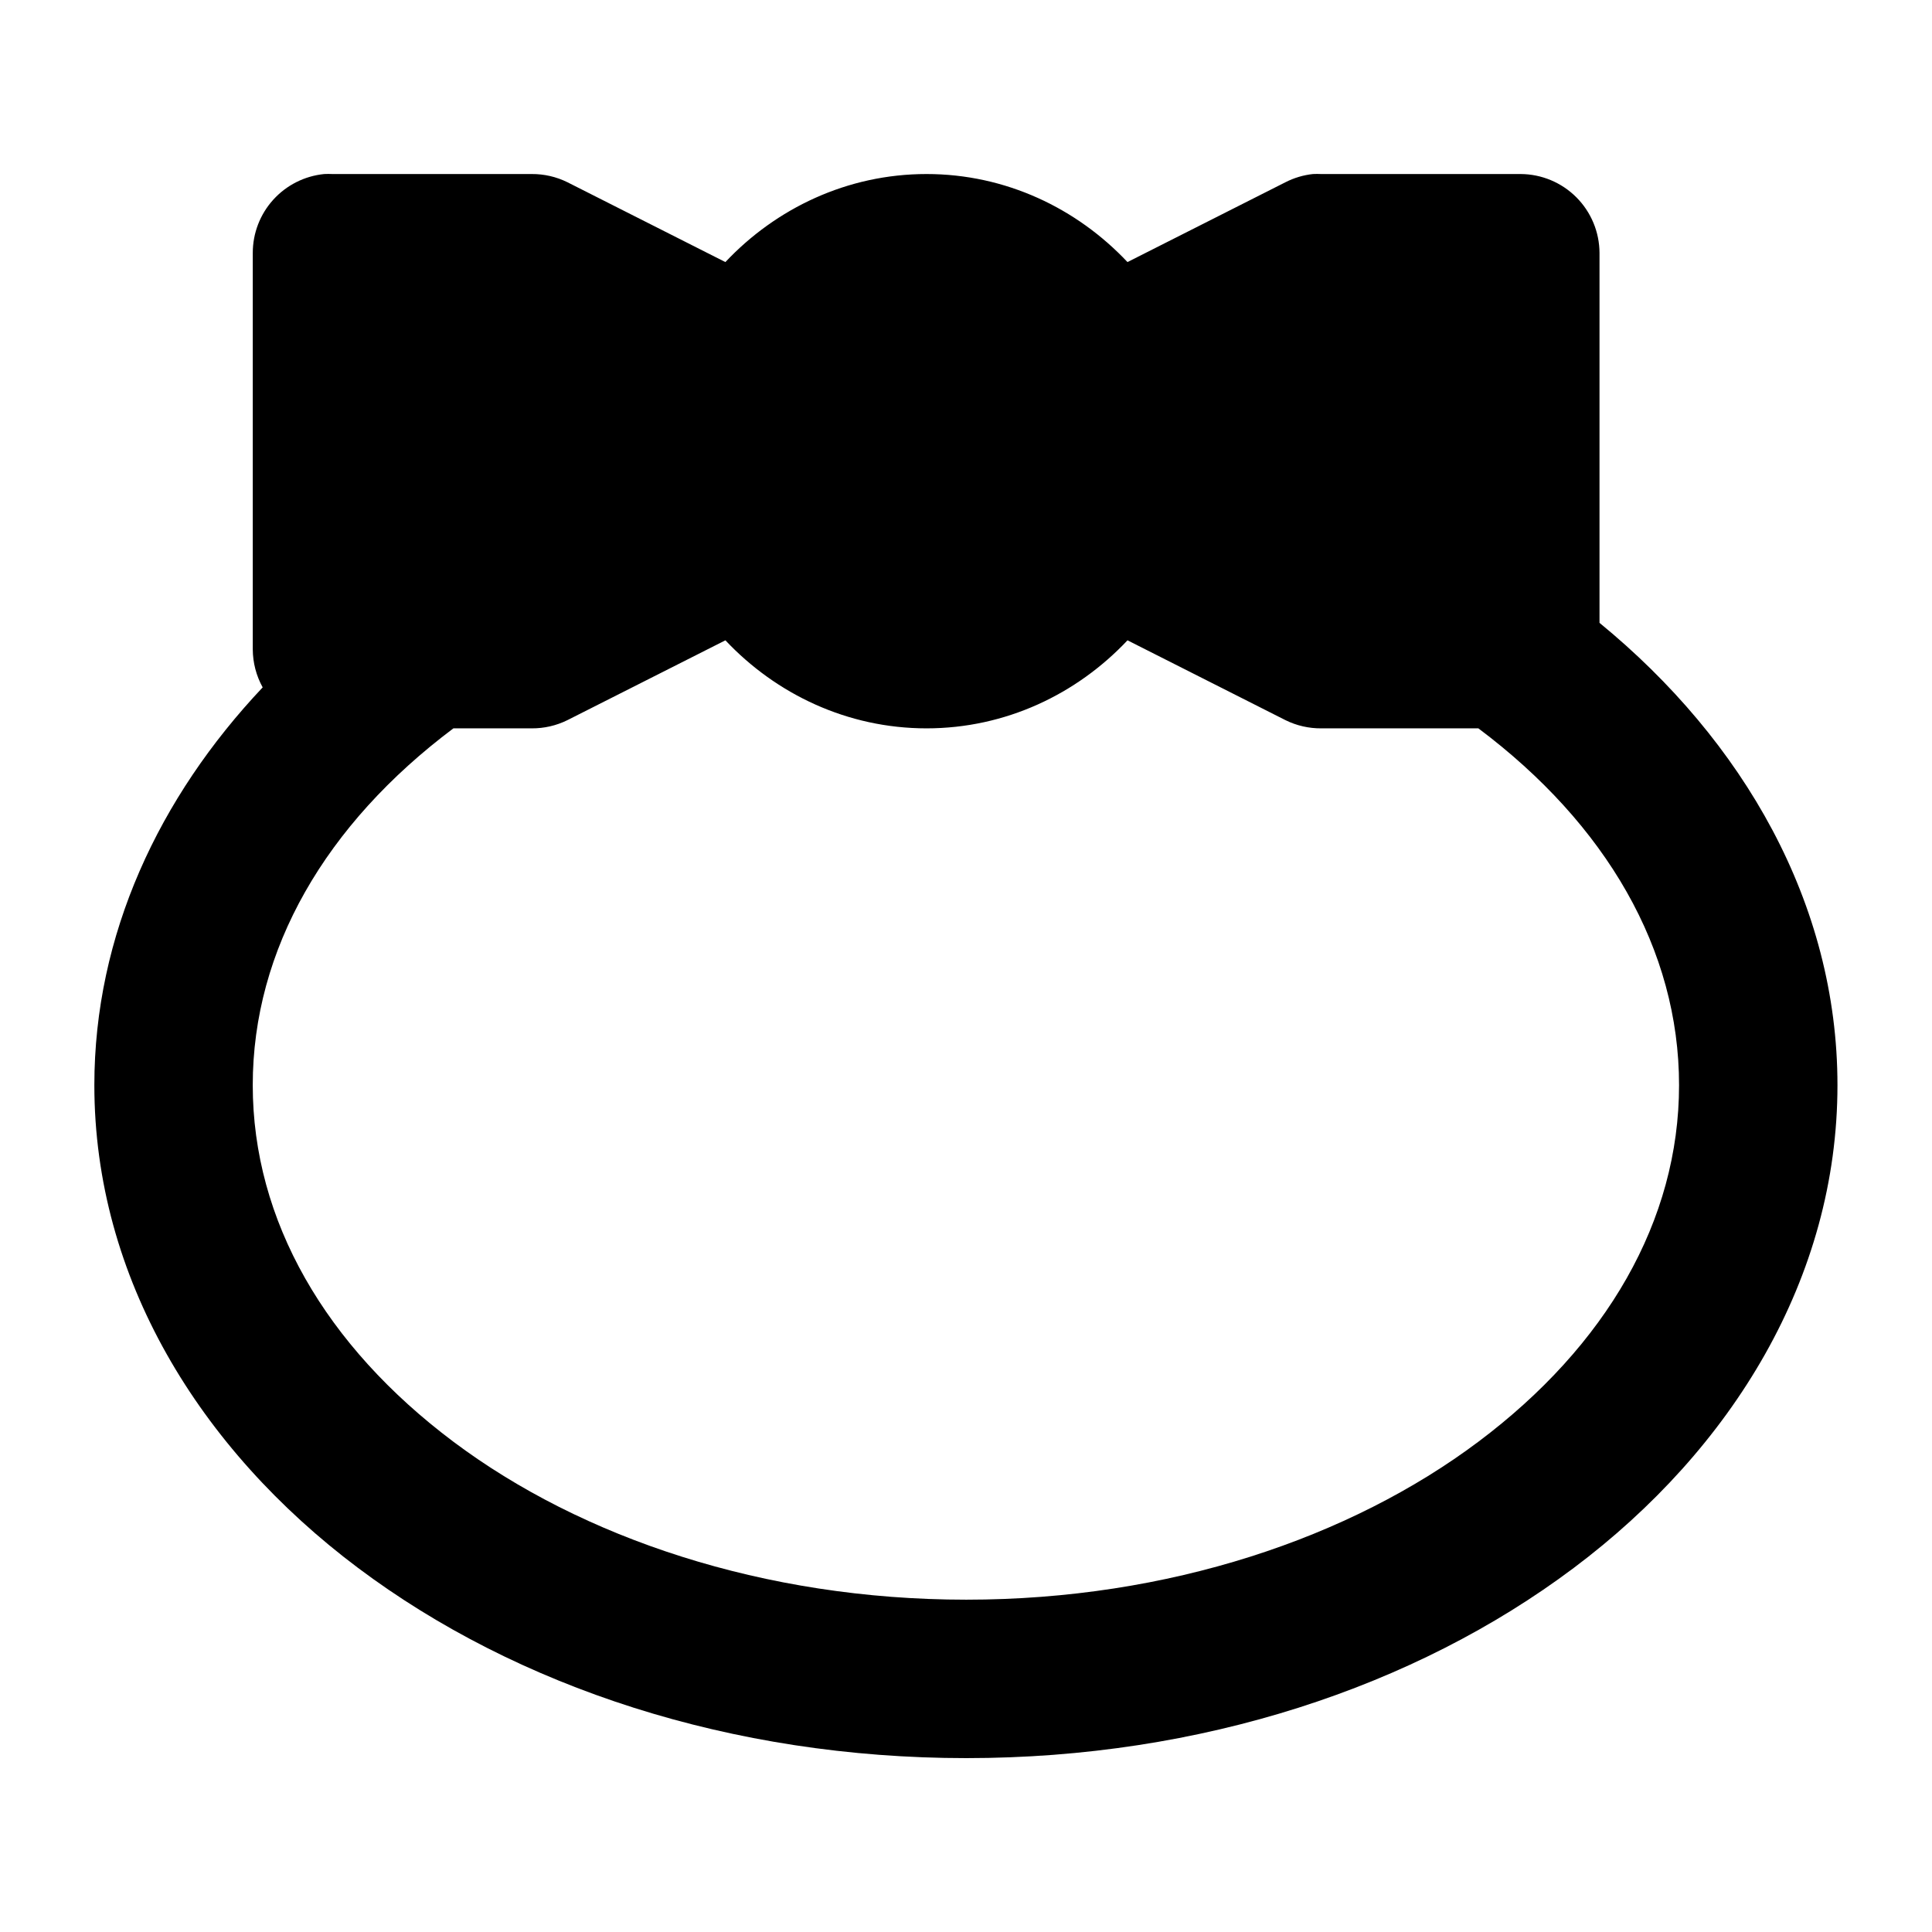 <?xml version="1.0" encoding="UTF-8"?>
<!-- The Best Svg Icon site in the world: iconSvg.co, Visit us! https://iconsvg.co -->
<svg fill="#000000" width="800px" height="800px" version="1.1" viewBox="144 144 512 512" xmlns="http://www.w3.org/2000/svg">
 <g fill-rule="evenodd">
  <path d="m229.93 190.12c-5.191 0.512-10.004 2.934-13.508 6.801-3.5 3.863-5.438 8.895-5.434 14.109v105.09c0.02 3.516 0.922 6.969 2.625 10.043-27.488 29.121-44.609 65.543-44.609 105.41 0 51.035 27.816 96.395 69.906 127.96 42.086 31.566 98.949 50.387 161.17 50.387 62.223 0 118.88-18.82 160.96-50.387s69.906-76.926 69.906-127.96c0-48.145-24.93-91.266-63.059-122.51v-98.031c-0.023-5.539-2.234-10.844-6.148-14.758-3.918-3.918-9.223-6.129-14.762-6.152h-52.848c-0.727-0.035-1.449-0.035-2.176 0-2.543 0.273-5.016 1.012-7.297 2.176l-41.863 21.156c-13.426-14.262-32.293-23.332-53.258-23.332-20.965 0-39.871 9.066-53.301 23.332l-41.859-21.156c-2.945-1.457-6.188-2.199-9.473-2.176h-52.809c-0.723-0.035-1.449-0.035-2.172 0zm106.31 123.57c13.43 14.262 32.336 23.332 53.301 23.332 20.965 0 39.832-9.07 53.258-23.332l41.863 21.156c2.941 1.457 6.188 2.199 9.473 2.176h41.652c33.891 25.414 53.18 58.633 53.18 94.547 0 35.91-19.289 69.086-53.18 94.504-33.887 25.418-81.996 41.859-135.71 41.859-53.715 0-102.03-16.441-135.92-41.859-33.887-25.418-53.176-58.594-53.176-94.504 0-35.914 19.289-69.133 53.176-94.547h20.746c3.285 0.023 6.527-0.719 9.473-2.176z"/>
  <path d="m253.01 232.1h26.938l36.121 18.164v26.652l-36.121 18.121h-26.938z"/>
  <path d="m389.54 232.1c17.625 0 31.426 13.828 31.445 31.445v0.039c0.004 17.645-13.805 31.453-31.445 31.453s-31.488-13.809-31.488-31.445c0-17.641 13.848-31.488 31.488-31.488z"/>
  <path d="m499.1 232.1h26.773l-0.004 62.938h-26.77l-36.121-18.121v-26.652z"/>
 </g>
</svg>